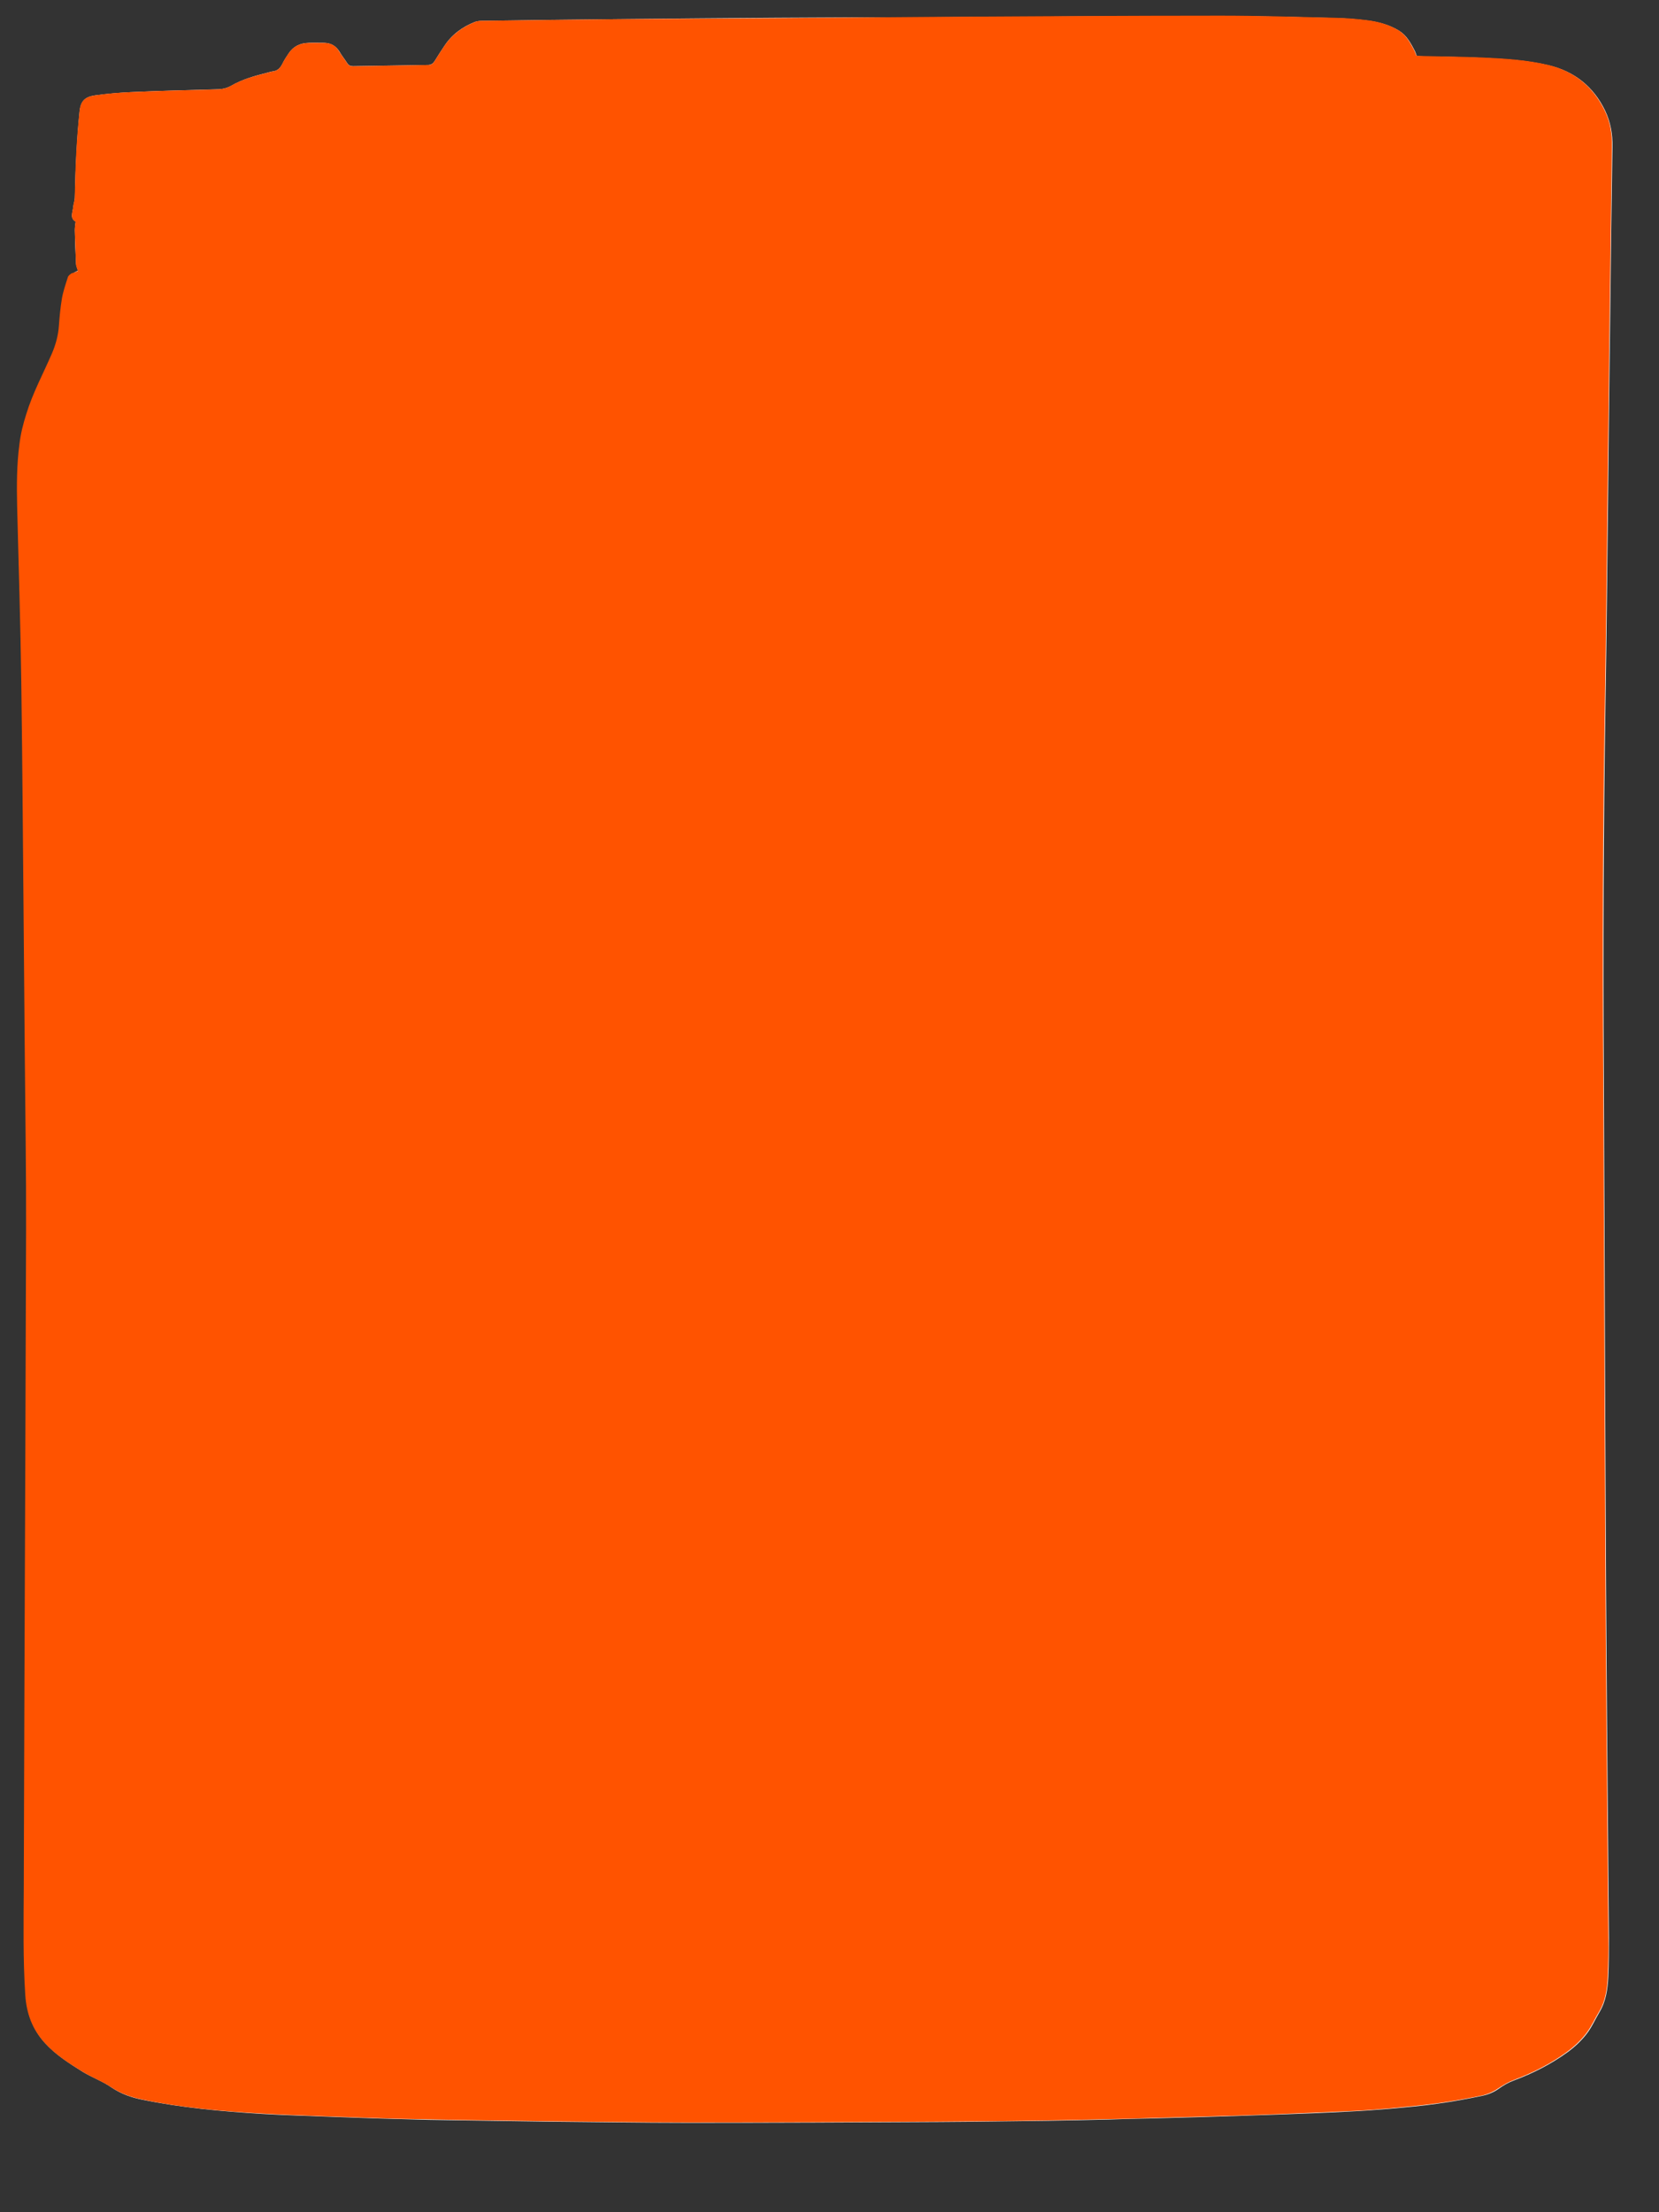                             <svg width="18" height="24" viewBox="0 0 18 24" fill="none" xmlns="http://www.w3.org/2000/svg">
                                <rect x="0" y="0" width="18" height="24" fill="#333333" stroke="none"/>
                                <path d="M0.846 2.935C0.828 2.946 0.805 2.955 0.785 2.971C0.769 2.983 0.751 2.998 0.744 3.014C0.719 3.091 0.692 3.168 0.679 3.249C0.661 3.344 0.654 3.444 0.647 3.541C0.641 3.645 0.613 3.74 0.573 3.837C0.478 4.056 0.363 4.268 0.293 4.499C0.262 4.605 0.234 4.716 0.219 4.824C0.187 5.046 0.187 5.272 0.192 5.498C0.207 6.133 0.228 6.767 0.237 7.402C0.25 8.322 0.255 9.242 0.264 10.159C0.268 10.591 0.271 11.02 0.275 11.452C0.28 12.082 0.291 12.713 0.289 13.343C0.286 14.997 0.277 16.654 0.271 18.308C0.268 19.033 0.266 19.756 0.264 20.479C0.262 20.868 0.255 21.256 0.28 21.645C0.293 21.842 0.354 22.016 0.489 22.165C0.607 22.294 0.753 22.386 0.898 22.477C0.999 22.538 1.112 22.578 1.209 22.646C1.313 22.716 1.423 22.755 1.543 22.779C1.972 22.867 2.407 22.906 2.842 22.933C3.07 22.947 3.298 22.953 3.524 22.962C3.792 22.971 4.063 22.983 4.331 22.989C4.548 22.996 4.762 23.001 4.979 23.003C5.297 23.008 5.615 23.012 5.933 23.017C6.445 23.021 6.955 23.03 7.467 23.03C8.376 23.03 9.283 23.026 10.193 23.021C10.583 23.019 10.973 23.012 11.363 23.008C11.589 23.005 11.815 22.999 12.04 22.994C12.182 22.989 12.325 22.985 12.464 22.983C12.805 22.974 13.148 22.965 13.489 22.953C13.617 22.949 13.743 22.944 13.872 22.94C14.125 22.931 14.377 22.922 14.63 22.908C14.784 22.901 14.937 22.89 15.088 22.877C15.26 22.861 15.431 22.847 15.6 22.822C15.763 22.8 15.925 22.77 16.087 22.736C16.148 22.723 16.209 22.698 16.259 22.662C16.313 22.623 16.367 22.592 16.43 22.569C16.636 22.492 16.83 22.393 17.008 22.264C17.085 22.208 17.155 22.142 17.213 22.068C17.27 21.995 17.308 21.907 17.355 21.828C17.425 21.711 17.443 21.579 17.45 21.446C17.457 21.304 17.457 21.162 17.457 21.021C17.448 19.975 17.437 18.927 17.43 17.881C17.423 16.995 17.421 16.107 17.416 15.221C17.412 14.021 17.407 12.819 17.401 11.619C17.394 10.295 17.398 8.971 17.419 7.646C17.432 6.88 17.439 6.114 17.448 5.351C17.455 4.695 17.462 4.038 17.471 3.383C17.477 2.786 17.486 2.192 17.495 1.595C17.498 1.457 17.475 1.324 17.414 1.197C17.288 0.938 17.082 0.775 16.805 0.709C16.57 0.653 16.327 0.639 16.087 0.628C15.873 0.617 15.661 0.617 15.447 0.612C15.422 0.612 15.397 0.61 15.372 0.608C15.363 0.585 15.359 0.569 15.35 0.551C15.307 0.468 15.262 0.384 15.181 0.334C15.079 0.271 14.962 0.239 14.845 0.224C14.725 0.208 14.603 0.199 14.483 0.196C14.073 0.185 13.66 0.174 13.249 0.174C12.221 0.174 11.19 0.181 10.161 0.187C9.004 0.187 7.853 0.196 6.7 0.208C6.213 0.212 5.728 0.219 5.243 0.226C5.213 0.226 5.182 0.228 5.155 0.237C5.017 0.291 4.902 0.375 4.821 0.499C4.785 0.553 4.749 0.608 4.715 0.664C4.699 0.689 4.679 0.703 4.647 0.705C4.374 0.709 4.104 0.714 3.831 0.718C3.801 0.718 3.783 0.709 3.767 0.685C3.74 0.642 3.706 0.601 3.682 0.558C3.643 0.497 3.591 0.468 3.521 0.465C3.463 0.465 3.406 0.463 3.348 0.465C3.255 0.468 3.181 0.504 3.131 0.581C3.109 0.614 3.084 0.651 3.066 0.689C3.043 0.736 3.012 0.77 2.957 0.775C2.939 0.777 2.921 0.784 2.903 0.788C2.768 0.822 2.633 0.859 2.511 0.929C2.461 0.958 2.409 0.969 2.353 0.969C2.046 0.978 1.739 0.985 1.432 0.999C1.297 1.005 1.164 1.017 1.031 1.035C0.923 1.051 0.877 1.094 0.864 1.206C0.832 1.516 0.819 1.828 0.812 2.14C0.812 2.176 0.798 2.212 0.794 2.248C0.789 2.305 0.756 2.368 0.821 2.404C0.817 2.438 0.812 2.467 0.812 2.497C0.814 2.621 0.819 2.743 0.826 2.867C0.828 2.885 0.837 2.906 0.846 2.935Z" fill="white"/>
                                <path d="M0.845 2.94C0.836 2.911 0.826 2.891 0.824 2.868C0.82 2.744 0.815 2.622 0.811 2.497C0.811 2.468 0.815 2.439 0.82 2.405C0.754 2.369 0.788 2.305 0.793 2.249C0.795 2.213 0.811 2.176 0.811 2.14C0.817 1.829 0.829 1.517 0.863 1.207C0.874 1.094 0.921 1.051 1.03 1.035C1.163 1.015 1.298 1.004 1.431 0.999C1.738 0.986 2.045 0.977 2.352 0.97C2.408 0.968 2.46 0.959 2.509 0.929C2.631 0.859 2.767 0.823 2.902 0.789C2.92 0.785 2.938 0.778 2.956 0.776C3.01 0.771 3.042 0.737 3.064 0.69C3.083 0.651 3.105 0.617 3.13 0.581C3.182 0.502 3.256 0.468 3.346 0.466C3.405 0.464 3.462 0.466 3.52 0.466C3.59 0.466 3.644 0.495 3.68 0.559C3.707 0.602 3.739 0.642 3.766 0.685C3.782 0.71 3.8 0.719 3.829 0.719C4.1 0.714 4.373 0.71 4.646 0.705C4.678 0.705 4.698 0.692 4.714 0.665C4.747 0.611 4.784 0.554 4.82 0.5C4.903 0.376 5.018 0.292 5.154 0.238C5.181 0.226 5.212 0.226 5.242 0.226C5.727 0.22 6.214 0.213 6.699 0.208C7.852 0.202 9.002 0.193 10.155 0.183C11.186 0.177 12.215 0.17 13.244 0.17C13.654 0.17 14.067 0.183 14.478 0.193C14.597 0.195 14.719 0.204 14.839 0.22C14.956 0.235 15.071 0.267 15.175 0.33C15.256 0.38 15.301 0.464 15.344 0.547C15.353 0.563 15.358 0.581 15.367 0.604C15.391 0.606 15.416 0.608 15.441 0.608C15.655 0.613 15.87 0.615 16.082 0.624C16.323 0.635 16.564 0.649 16.799 0.705C17.077 0.773 17.28 0.934 17.408 1.194C17.471 1.32 17.492 1.453 17.489 1.591C17.48 2.188 17.474 2.782 17.465 3.379C17.456 4.034 17.451 4.691 17.442 5.347C17.433 6.113 17.426 6.879 17.413 7.643C17.39 8.967 17.386 10.291 17.395 11.615C17.401 12.815 17.406 14.017 17.41 15.217C17.415 16.103 17.417 16.991 17.424 17.877C17.431 18.923 17.442 19.971 17.451 21.017C17.453 21.16 17.451 21.302 17.444 21.442C17.438 21.576 17.42 21.707 17.35 21.824C17.302 21.903 17.264 21.991 17.207 22.064C17.149 22.138 17.079 22.204 17.002 22.26C16.826 22.389 16.63 22.488 16.425 22.565C16.364 22.588 16.31 22.62 16.253 22.658C16.204 22.692 16.143 22.719 16.082 22.733C15.922 22.766 15.759 22.796 15.594 22.818C15.425 22.841 15.254 22.857 15.082 22.873C14.929 22.886 14.778 22.898 14.624 22.904C14.372 22.916 14.119 22.925 13.866 22.936C13.738 22.94 13.611 22.945 13.483 22.95C13.142 22.959 12.799 22.97 12.459 22.979C12.316 22.983 12.174 22.988 12.034 22.99C11.809 22.995 11.583 23.001 11.358 23.004C10.967 23.011 10.577 23.015 10.187 23.017C9.278 23.022 8.371 23.026 7.461 23.026C6.949 23.026 6.439 23.017 5.927 23.013C5.609 23.008 5.291 23.004 4.973 22.999C4.756 22.995 4.542 22.99 4.326 22.986C4.057 22.979 3.786 22.968 3.518 22.959C3.29 22.95 3.062 22.943 2.837 22.929C2.401 22.904 1.966 22.866 1.537 22.776C1.42 22.751 1.307 22.712 1.203 22.642C1.106 22.577 0.991 22.536 0.892 22.473C0.745 22.382 0.601 22.292 0.484 22.161C0.348 22.012 0.287 21.84 0.274 21.641C0.249 21.253 0.256 20.864 0.258 20.475C0.26 19.752 0.262 19.027 0.265 18.304C0.272 16.65 0.278 14.993 0.283 13.339C0.285 12.709 0.274 12.078 0.269 11.448C0.265 11.016 0.262 10.587 0.258 10.155C0.249 9.236 0.244 8.316 0.231 7.399C0.222 6.764 0.202 6.129 0.186 5.494C0.181 5.268 0.181 5.042 0.211 4.818C0.224 4.707 0.251 4.599 0.285 4.493C0.355 4.262 0.47 4.052 0.565 3.831C0.605 3.736 0.632 3.638 0.639 3.535C0.646 3.437 0.655 3.34 0.671 3.243C0.684 3.164 0.711 3.087 0.736 3.008C0.741 2.99 0.761 2.976 0.777 2.965C0.802 2.961 0.826 2.949 0.845 2.94Z" fill="#FF5300"/>
                            </svg>
